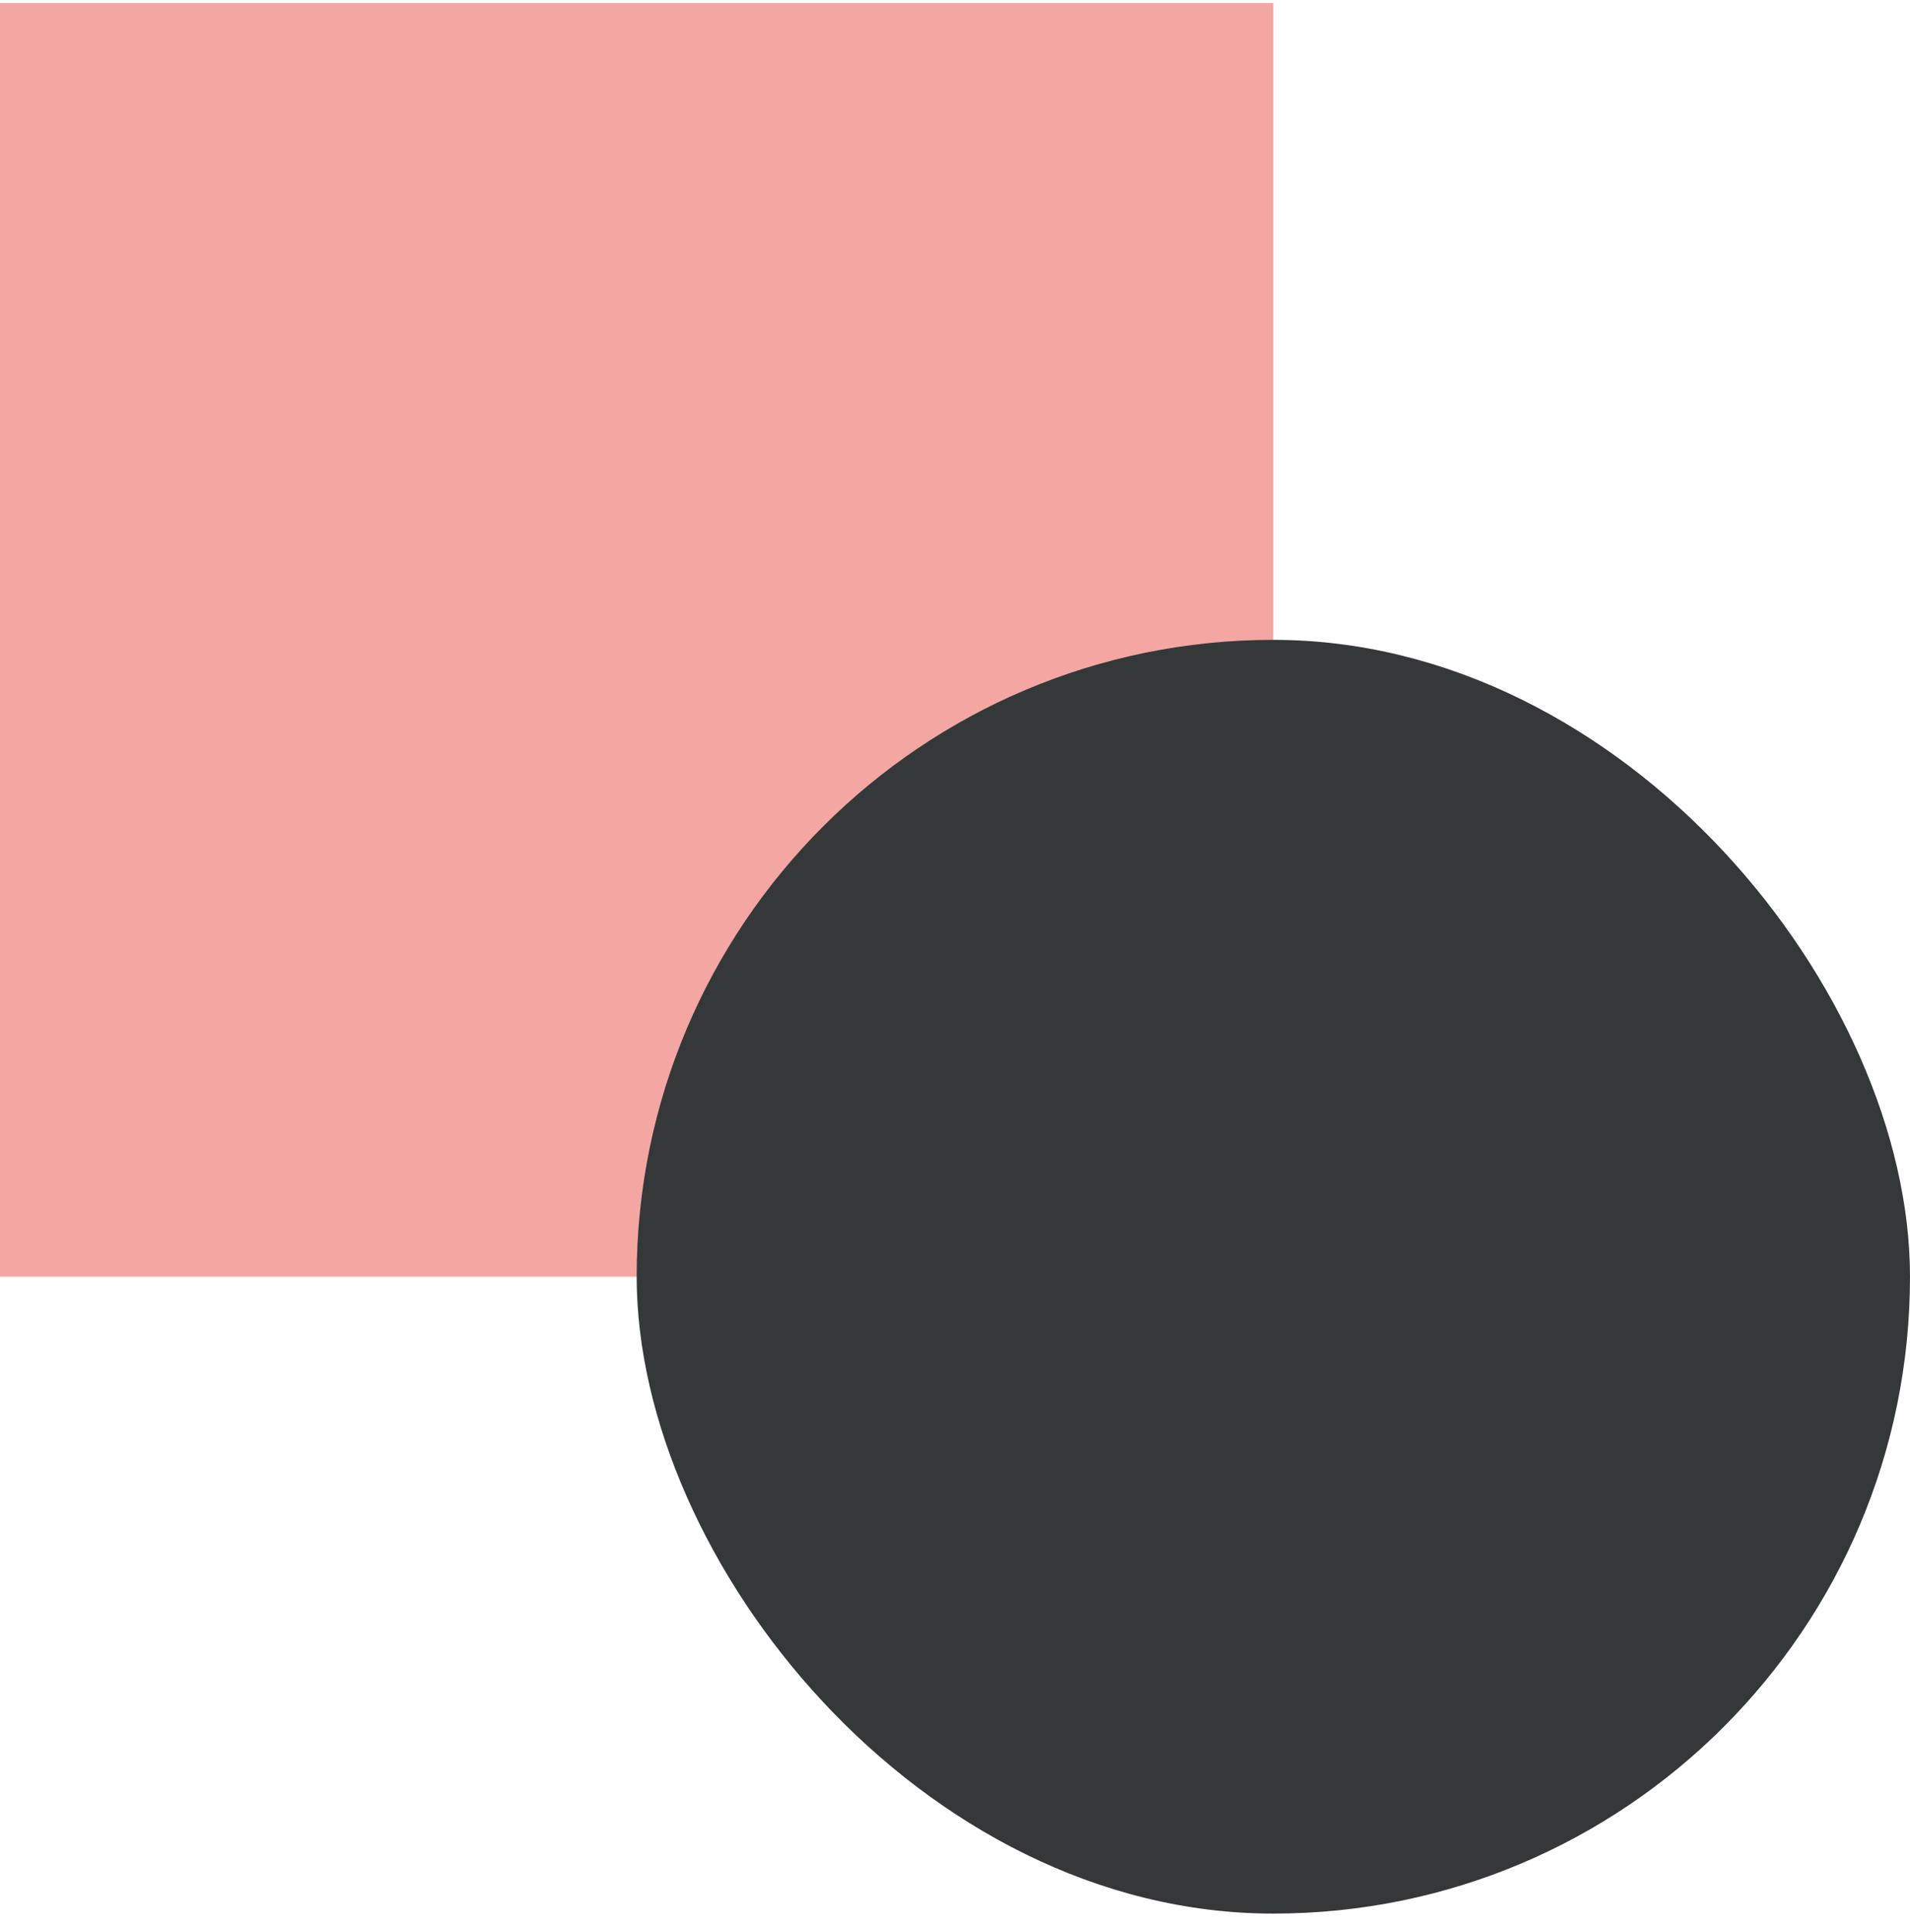 <svg width="90" height="91" viewBox="0 0 90 91" fill="none" xmlns="http://www.w3.org/2000/svg">
<rect y="0.141" width="60" height="60" fill="#F4A6A2"/>
<rect x="30" y="30.141" width="60" height="60" rx="30" fill="#353839"/>
</svg>
